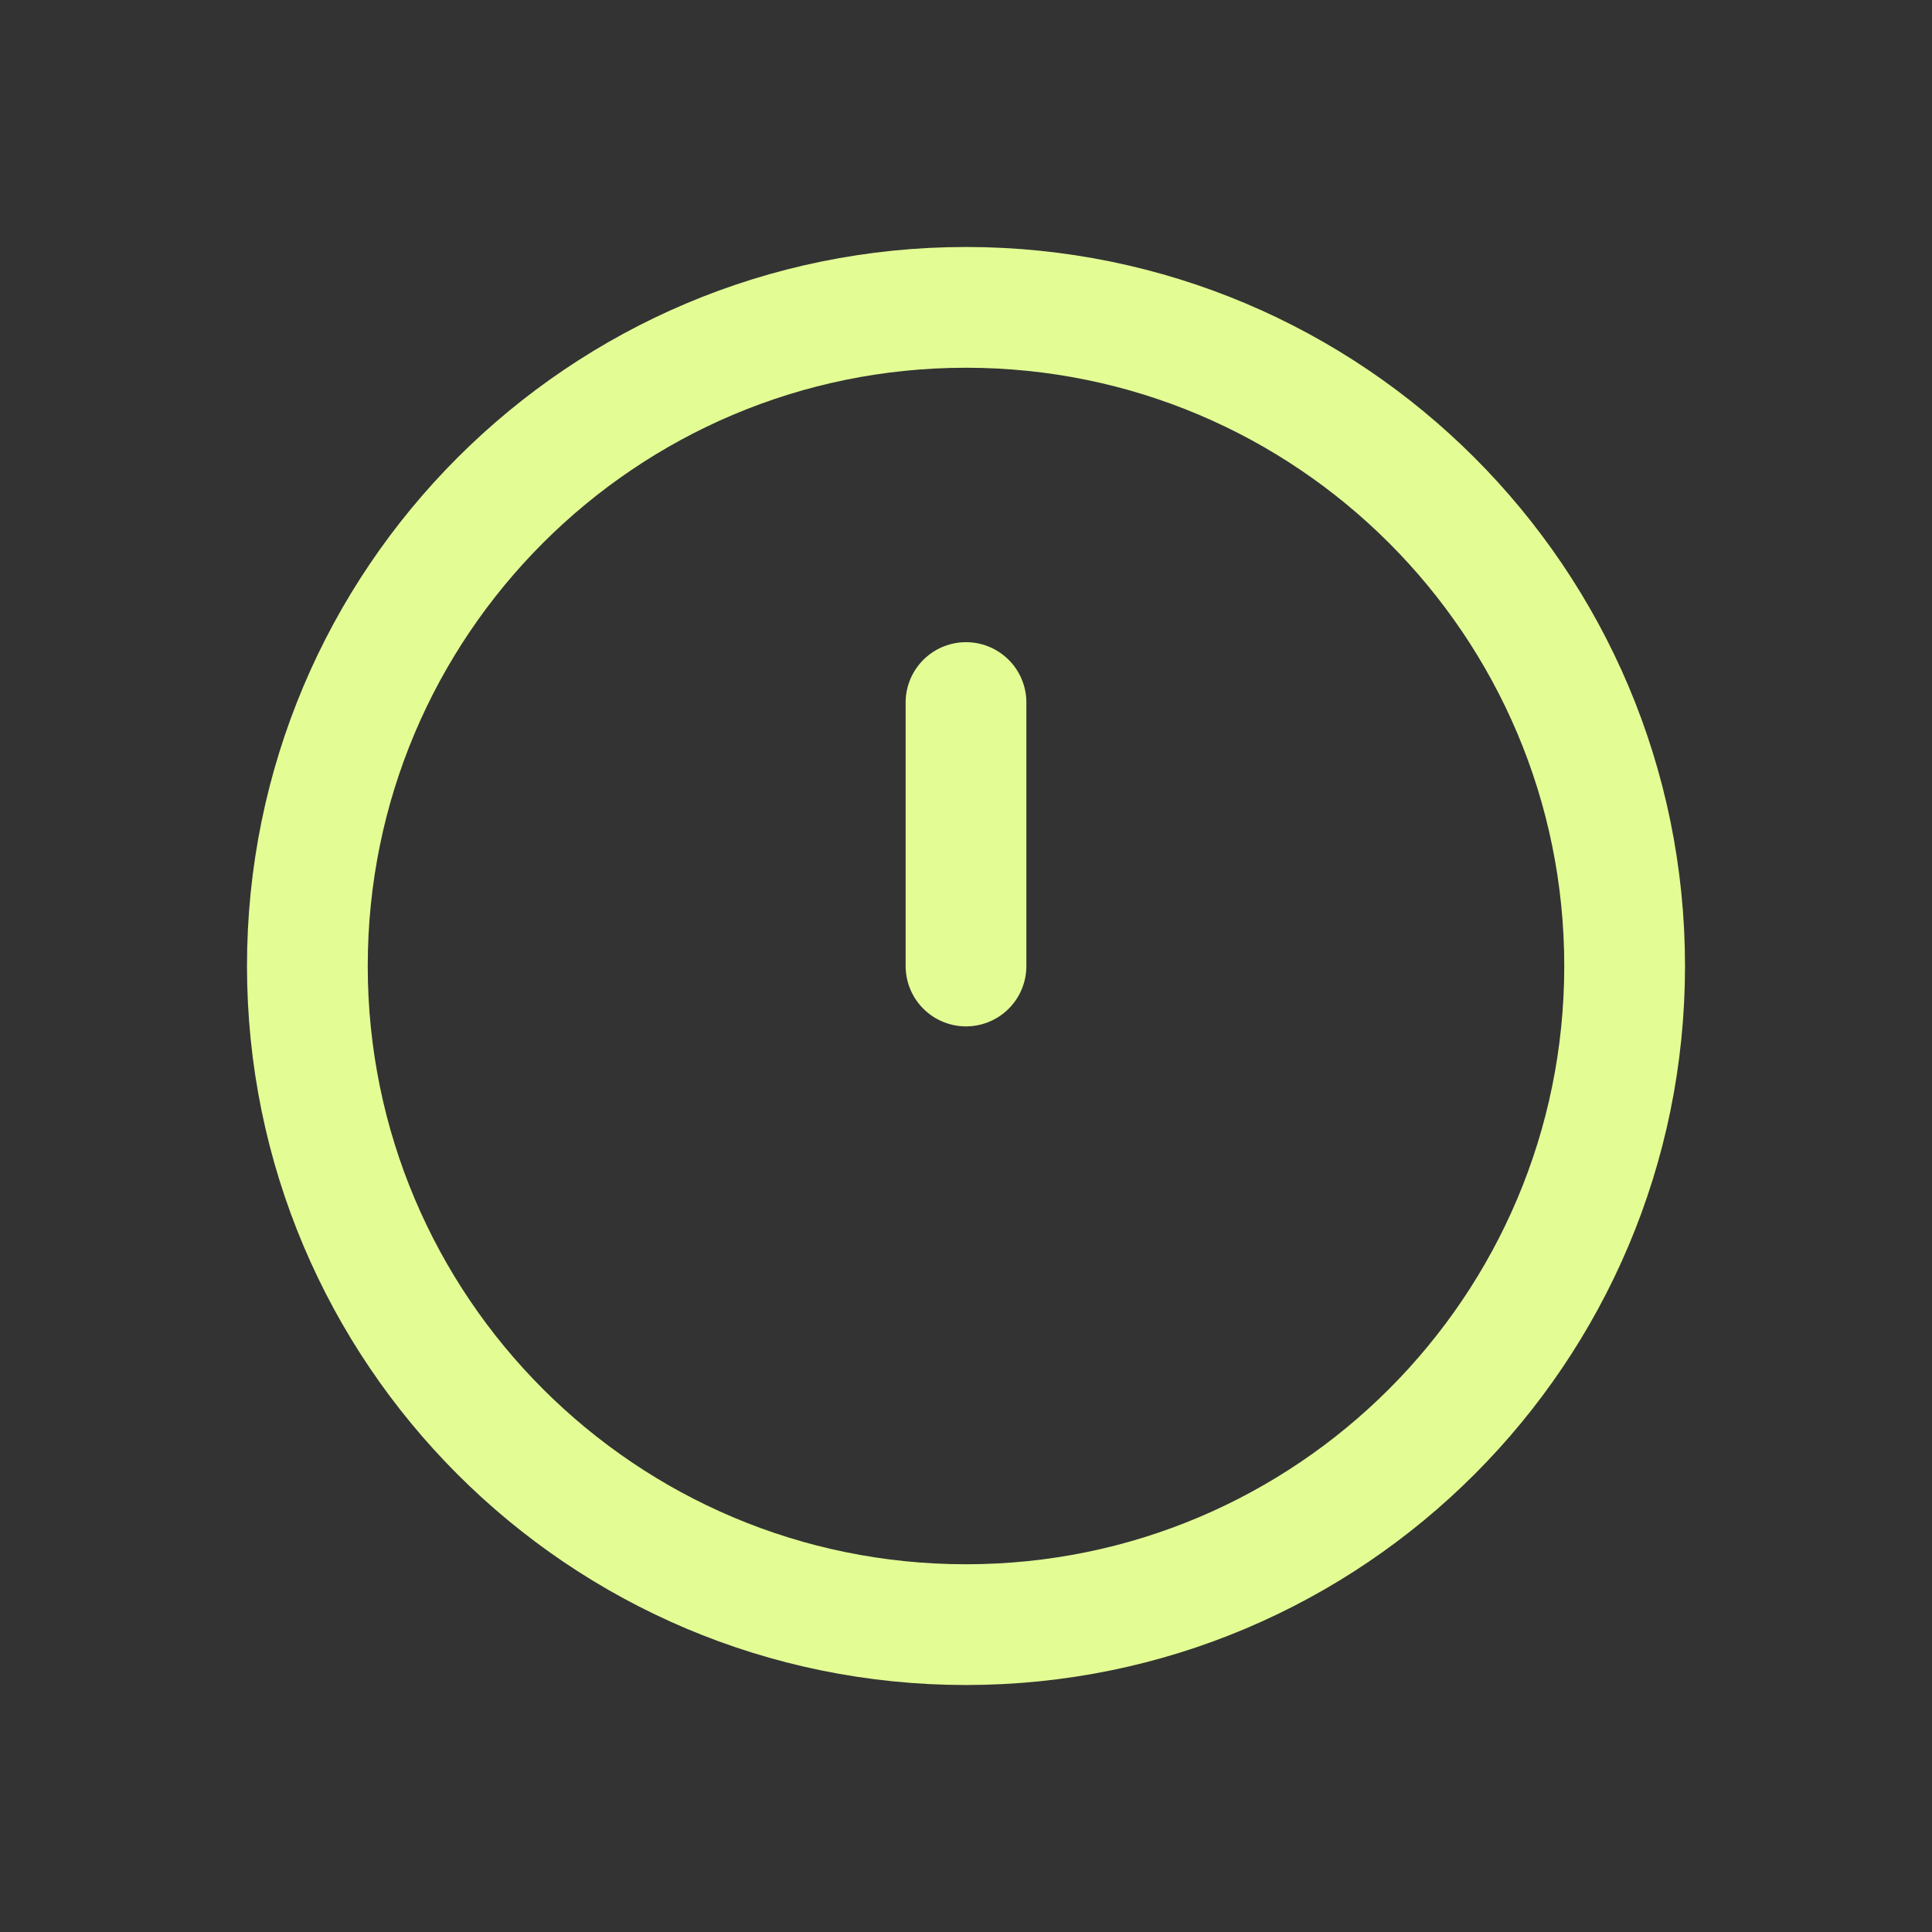 <svg width="44" height="44" viewBox="0 0 44 44" fill="none" xmlns="http://www.w3.org/2000/svg">
<rect x="0" y="0" width="44" height="44" fill="#333333" stroke="none"/>
<path d="M22 37C30.284 37 37 30.284 37 22C37 13.716 30.284 7 22 7C13.716 7 7 13.716 7 22C7 30.284 13.716 37 22 37Z" stroke="#E3FD94" stroke-width="2.75" stroke-linecap="round" stroke-linejoin="round"/>
<path d="M22 16V22" stroke="#E3FD94" stroke-width="2.75" stroke-linecap="round" stroke-linejoin="round"/>
</svg>
